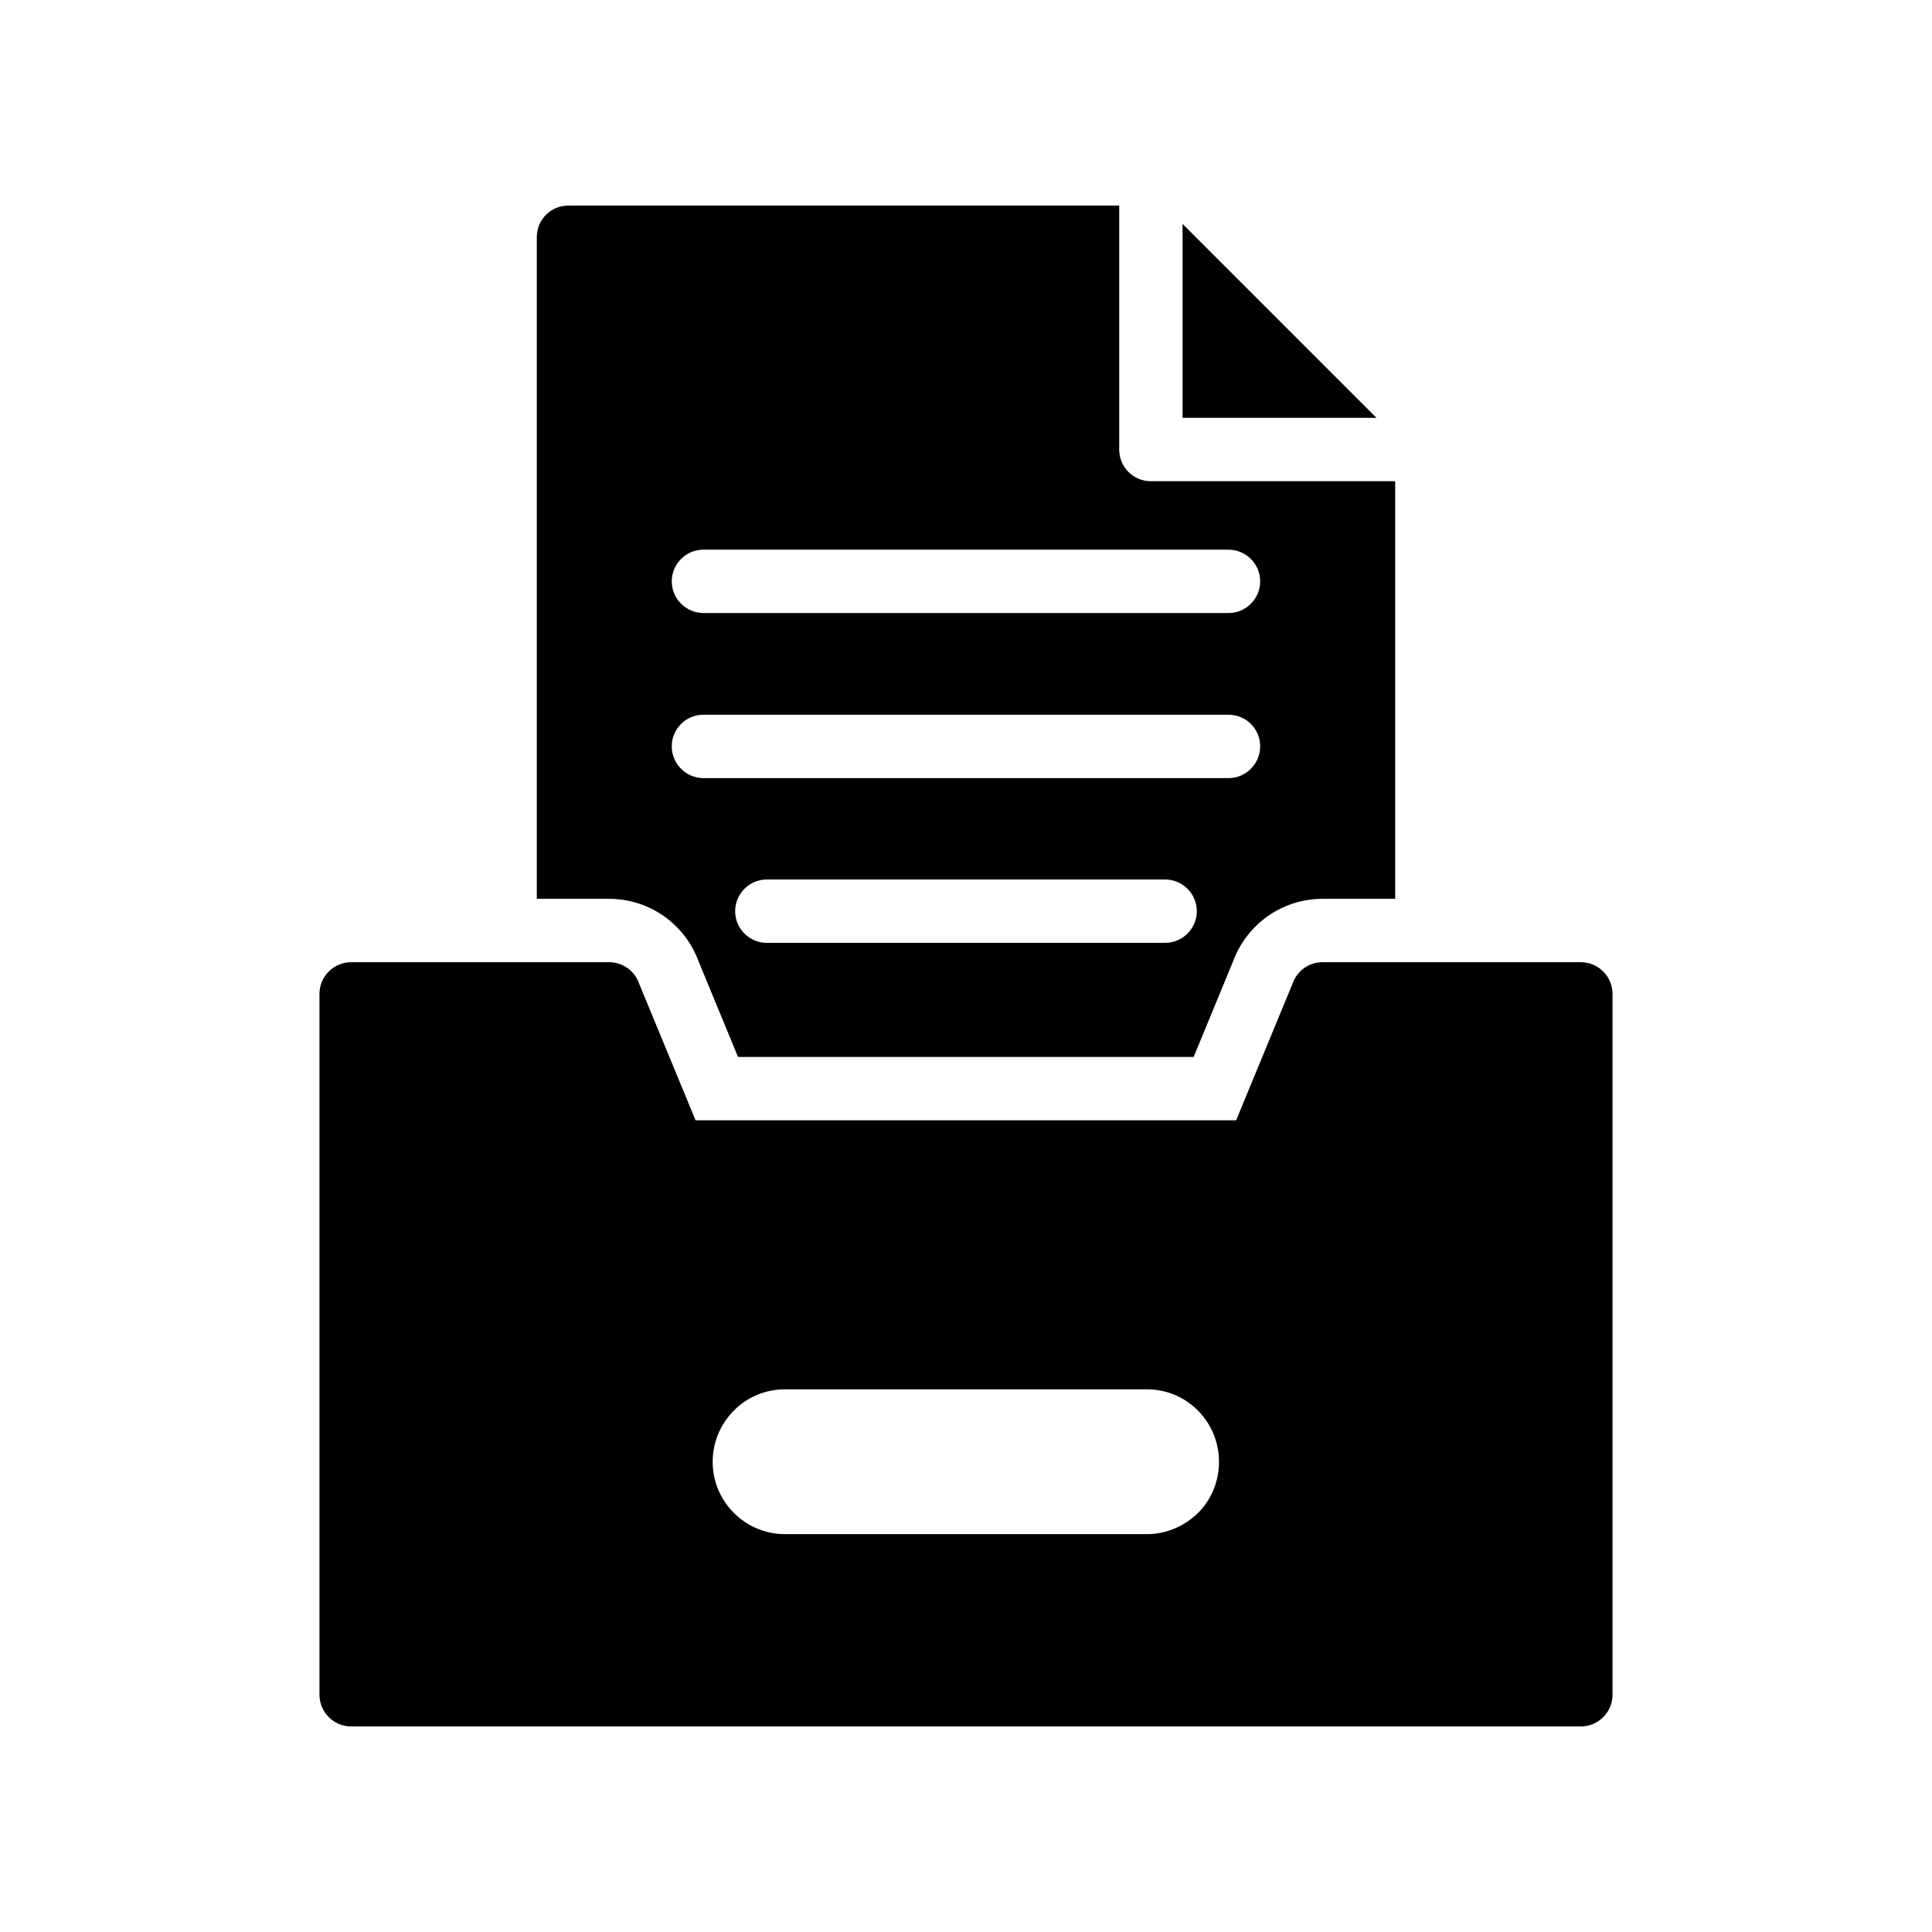<?xml version="1.0" encoding="UTF-8"?>
<!-- Uploaded to: SVG Repo, www.svgrepo.com, Generator: SVG Repo Mixer Tools -->
<svg fill="#000000" width="800px" height="800px" version="1.1" viewBox="144 144 512 512" xmlns="http://www.w3.org/2000/svg">
 <g>
  <path d="m228.66 407.39v185.74c0 4.617 3.777 8.398 8.398 8.398h325.88c4.617 0 8.398-3.777 8.398-8.398v-185.74c0-4.617-3.777-8.398-8.398-8.398h-68.434c-3.609 0-6.801 2.266-7.977 5.711l-14.945 36.191h-143.25l-14.945-36.191c-1.176-3.441-4.367-5.711-7.977-5.711h-68.352c-4.617 0.004-8.398 3.781-8.398 8.398zm109.83 110.42c3.441-3.527 8.312-5.625 13.52-5.625h95.977c10.496 0 19.059 8.566 19.059 19.23 0 5.289-2.098 10.078-5.543 13.52-3.527 3.441-8.312 5.625-13.52 5.625h-95.973c-10.578 0-19.145-8.648-19.145-19.145 0-5.375 2.184-10.16 5.625-13.605z"/>
  <path d="m457.39 254.73h51.391l-51.391-51.391z"/>
  <path d="m294.66 198.48c-4.703 0-8.398 3.695-8.398 8.398v175.32h19.145c10.582 0 19.984 6.551 23.68 16.457l10.496 25.441h120.75l10.496-25.441c3.695-9.906 13.098-16.457 23.68-16.457h19.23v-110.67h-64.738c-4.617 0-8.398-3.695-8.398-8.398v-64.652zm158.11 195.39h-105.55c-4.617 0-8.398-3.777-8.398-8.398 0-4.617 3.777-8.398 8.398-8.398h105.55c4.617 0 8.398 3.777 8.398 8.398-0.004 4.621-3.781 8.398-8.398 8.398zm16.793-43.66h-139.14c-4.617 0-8.398-3.777-8.398-8.398 0-4.703 3.777-8.398 8.398-8.398h139.14c4.617 0 8.398 3.695 8.398 8.398-0.004 4.617-3.781 8.398-8.398 8.398zm0-60.543c4.617 0 8.398 3.777 8.398 8.398 0 4.617-3.777 8.398-8.398 8.398l-139.14-0.004c-4.617 0-8.398-3.777-8.398-8.398 0-4.617 3.777-8.398 8.398-8.398z"/>
 </g>
</svg>